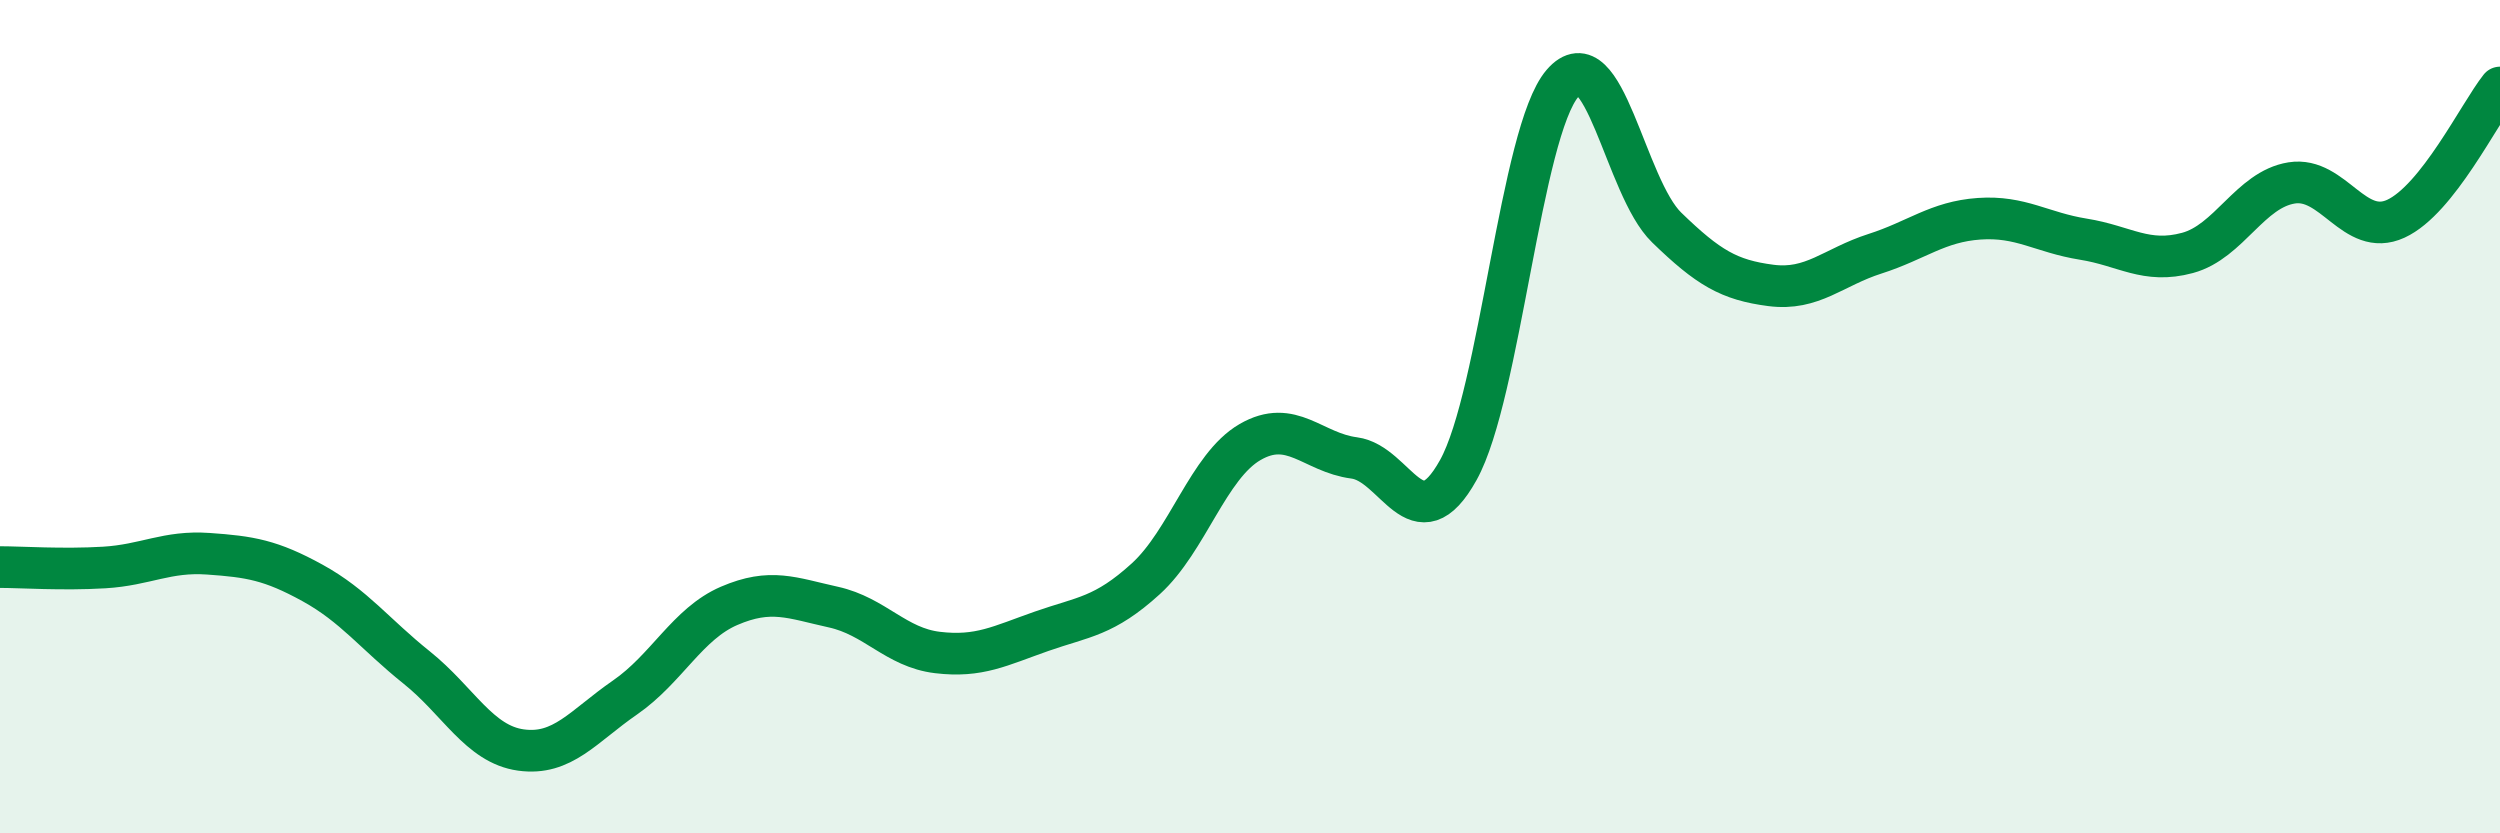 
    <svg width="60" height="20" viewBox="0 0 60 20" xmlns="http://www.w3.org/2000/svg">
      <path
        d="M 0,13.61 C 0.5,13.61 1.5,13.68 2.5,13.62 C 3.5,13.56 4,13.22 5,13.29 C 6,13.36 6.5,13.44 7.5,13.99 C 8.5,14.54 9,15.22 10,16.02 C 11,16.82 11.5,17.86 12.5,18 C 13.5,18.14 14,17.43 15,16.74 C 16,16.05 16.5,14.97 17.5,14.54 C 18.5,14.11 19,14.35 20,14.57 C 21,14.79 21.5,15.54 22.5,15.66 C 23.5,15.78 24,15.5 25,15.15 C 26,14.8 26.5,14.8 27.5,13.89 C 28.5,12.98 29,11.19 30,10.61 C 31,10.03 31.5,10.86 32.5,10.99 C 33.5,11.12 34,13.08 35,11.28 C 36,9.48 36.5,3.16 37.5,2 C 38.5,0.84 39,4.49 40,5.46 C 41,6.43 41.5,6.72 42.5,6.85 C 43.5,6.98 44,6.41 45,6.09 C 46,5.77 46.5,5.32 47.5,5.25 C 48.5,5.18 49,5.58 50,5.74 C 51,5.9 51.5,6.34 52.5,6.07 C 53.5,5.8 54,4.55 55,4.39 C 56,4.23 56.5,5.71 57.5,5.25 C 58.5,4.79 59.5,2.73 60,2.1L60 20L0 20Z"
        fill="#008740"
        opacity="0.1"
        stroke-linecap="round"
        stroke-linejoin="round"
      />
      <path
        d="M 0,13.61 C 0.5,13.61 1.5,13.68 2.5,13.62 C 3.5,13.56 4,13.22 5,13.29 C 6,13.36 6.5,13.44 7.5,13.99 C 8.5,14.54 9,15.22 10,16.02 C 11,16.82 11.5,17.86 12.5,18 C 13.5,18.14 14,17.43 15,16.74 C 16,16.05 16.5,14.97 17.5,14.54 C 18.5,14.11 19,14.35 20,14.57 C 21,14.79 21.5,15.54 22.5,15.66 C 23.5,15.78 24,15.5 25,15.15 C 26,14.8 26.5,14.8 27.5,13.89 C 28.5,12.98 29,11.19 30,10.61 C 31,10.03 31.5,10.86 32.5,10.99 C 33.5,11.12 34,13.08 35,11.28 C 36,9.48 36.5,3.16 37.5,2 C 38.5,0.84 39,4.49 40,5.46 C 41,6.43 41.5,6.72 42.5,6.85 C 43.5,6.98 44,6.41 45,6.09 C 46,5.77 46.5,5.32 47.5,5.25 C 48.5,5.18 49,5.58 50,5.74 C 51,5.9 51.5,6.34 52.5,6.07 C 53.5,5.8 54,4.55 55,4.39 C 56,4.23 56.5,5.71 57.5,5.25 C 58.5,4.79 59.5,2.73 60,2.1"
        stroke="#008740"
        stroke-width="1"
        fill="none"
        stroke-linecap="round"
        stroke-linejoin="round"
      />
    </svg>
  